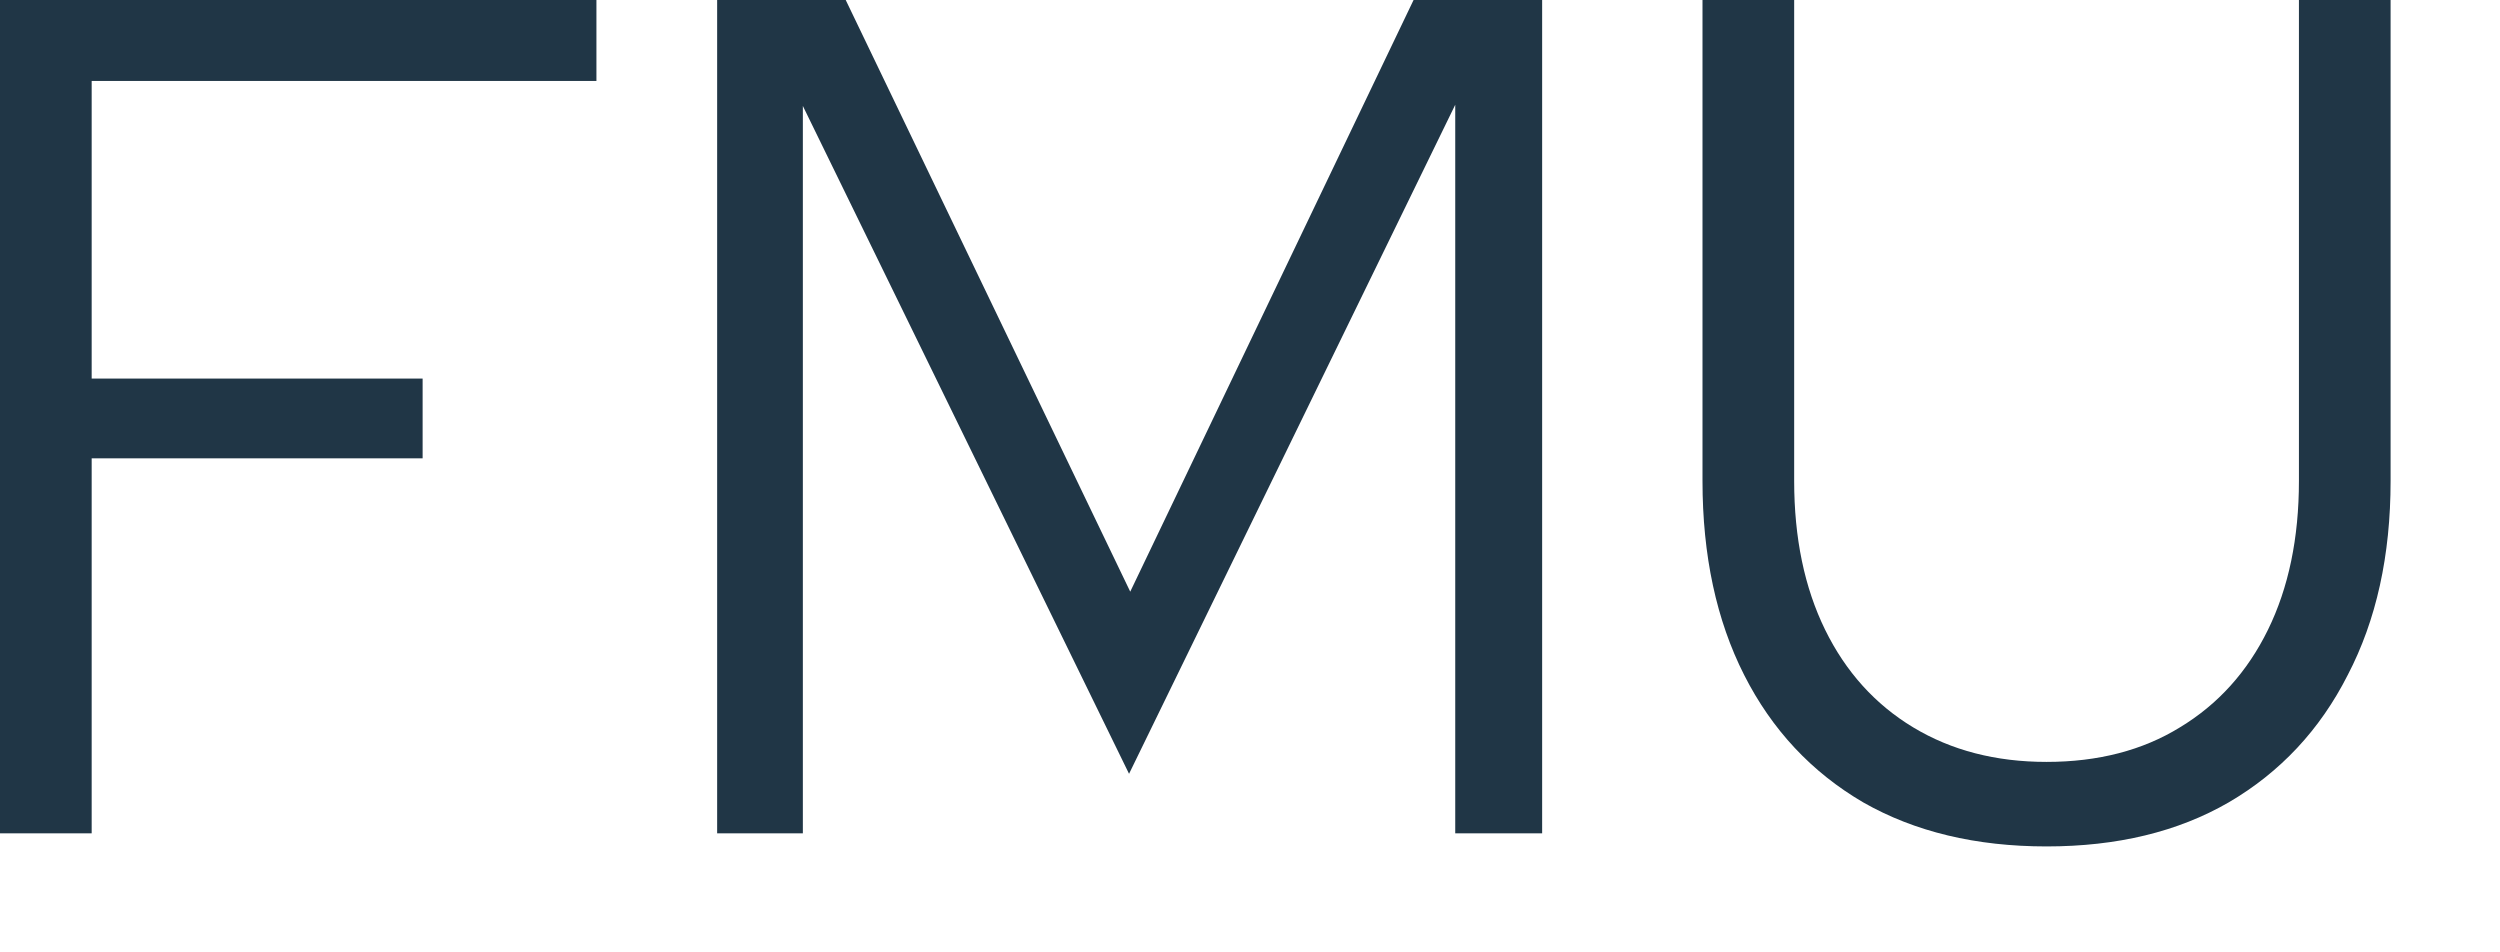 <?xml version="1.0" encoding="utf-8"?>
<svg xmlns="http://www.w3.org/2000/svg" fill="none" height="100%" overflow="visible" preserveAspectRatio="none" style="display: block;" viewBox="0 0 21 8" width="100%">
<g id="Title">
<path d="M0 7V0H5.01V0.68H0.77V3.18H3.55V3.85H0.77V7H0Z" fill="#203646"/>
<path d="M6.024 7V0H7.104L9.494 4.97L11.874 0H12.954V7H12.224V0.88L9.484 6.5L6.744 0.89V7H6.024Z" fill="#203646"/>
<path d="M17.191 7.11C16.598 7.11 16.084 6.987 15.651 6.74C15.218 6.487 14.884 6.13 14.651 5.67C14.418 5.21 14.301 4.667 14.301 4.04V0H15.071V4.04C15.071 4.52 15.158 4.937 15.331 5.29C15.504 5.643 15.751 5.917 16.071 6.11C16.391 6.303 16.764 6.4 17.191 6.4C17.624 6.4 17.998 6.303 18.311 6.11C18.631 5.917 18.878 5.643 19.051 5.29C19.224 4.937 19.311 4.52 19.311 4.04V0H20.081V4.04C20.081 4.667 19.961 5.21 19.721 5.67C19.488 6.13 19.154 6.487 18.721 6.74C18.294 6.987 17.784 7.11 17.191 7.11Z" fill="#203646"/>
</g>
</svg>